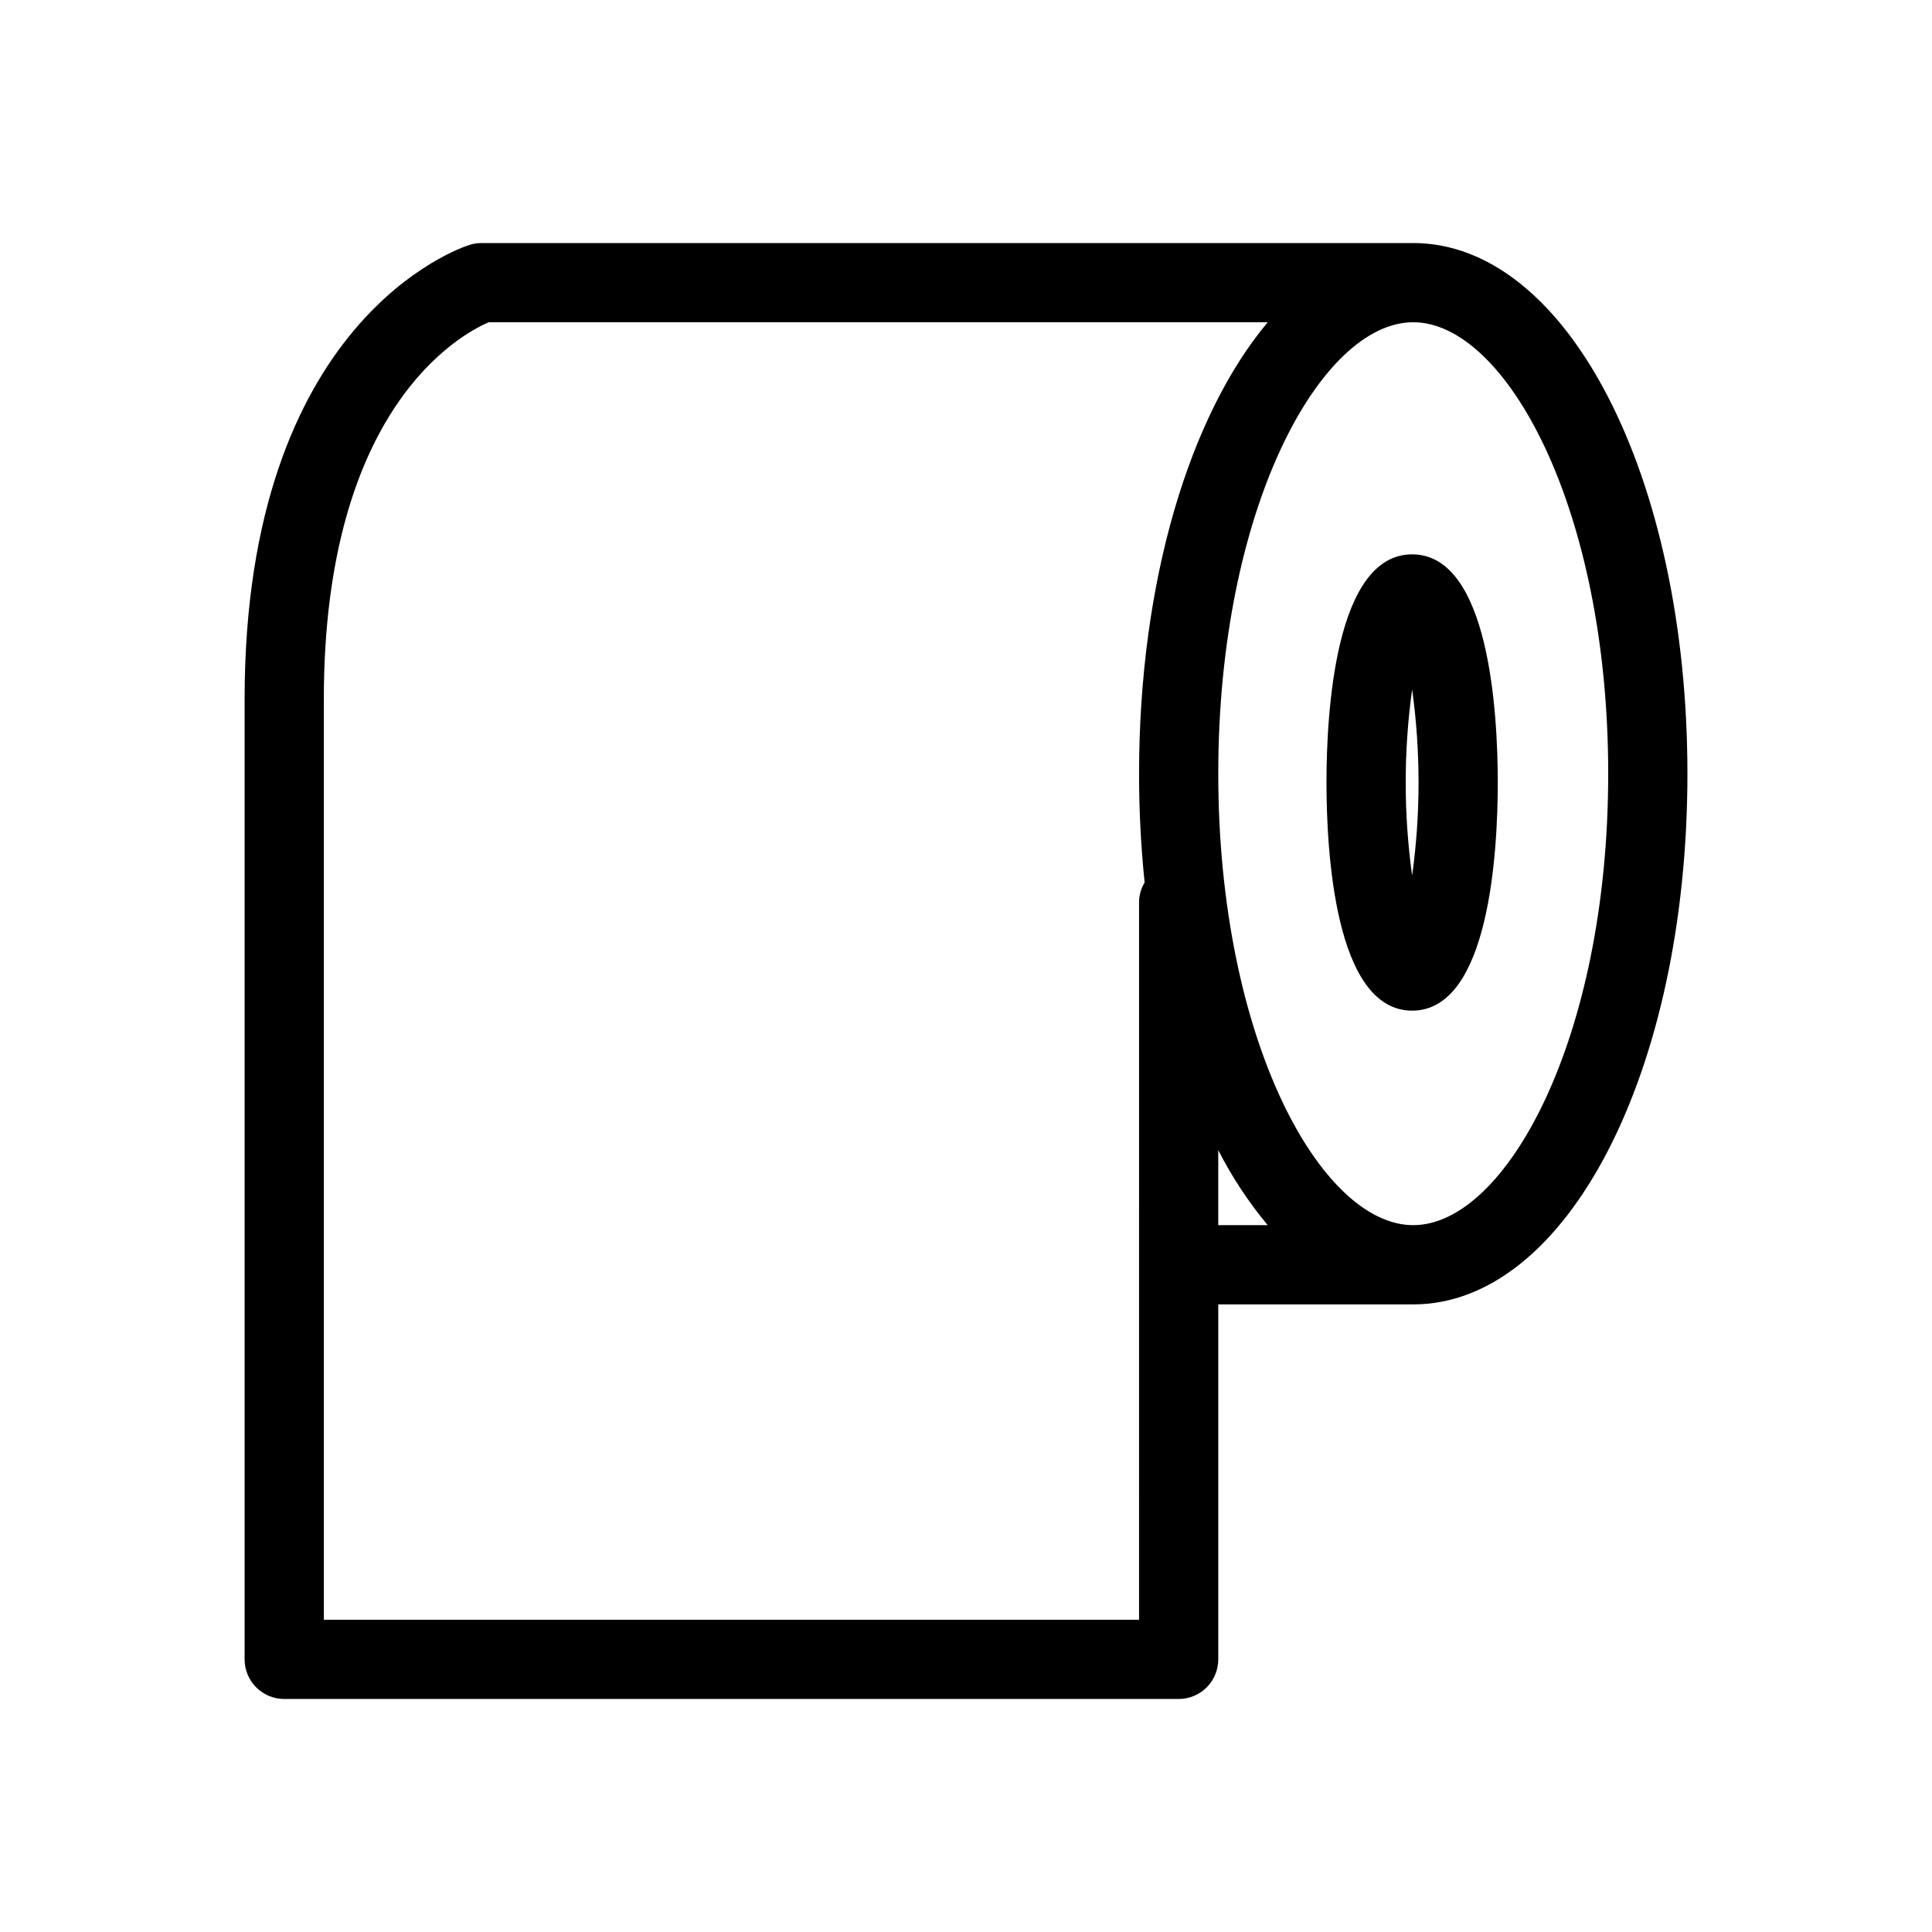 <?xml version="1.0" encoding="UTF-8"?>
<!-- Uploaded to: SVG Repo, www.svgrepo.com, Generator: SVG Repo Mixer Tools -->
<svg fill="#000000" width="800px" height="800px" version="1.1" viewBox="144 144 512 512" xmlns="http://www.w3.org/2000/svg">
 <g>
  <path d="m518.52 208.41h-246.91c-1.055 0-2.106 0.16-3.113 0.473-2.441 0.758-59.672 19.723-59.672 120.41v254.46c0 2.785 1.105 5.453 3.074 7.422s4.637 3.074 7.422 3.074h237.04-0.004c2.785 0 5.457-1.105 7.426-3.074s3.074-4.637 3.07-7.422v-94.074h51.668c40.742 0 72.664-61.777 72.664-140.64-0.004-78.855-31.922-140.63-72.664-140.63zm-72.66 364.84h-216.04v-243.96c0-77.355 36.402-96.777 43.699-99.887h206.44c-20.59 24.562-34.094 68.434-34.094 119.64-0.004 9.629 0.484 19.25 1.473 28.828-0.922 1.523-1.43 3.258-1.473 5.039zm20.992-124.45v0.004c3.617 7.09 8.012 13.758 13.102 19.875h-13.102zm51.668 19.879c-24.438 0-51.664-49.141-51.664-119.64-0.004-70.504 27.227-119.64 51.664-119.64 24.441 0 51.672 49.133 51.672 119.64-0.004 70.508-27.23 119.64-51.672 119.64z"/>
  <path d="m518.23 290.91c-20.484 0-22.699 42.281-22.699 60.461 0 18.18 2.215 60.461 22.699 60.461 20.484 0 22.695-42.281 22.695-60.461 0-18.18-2.211-60.461-22.695-60.461zm0 85.121c-2.273-16.359-2.273-32.961 0-49.32 2.269 16.363 2.269 32.961 0 49.32z"/>
 </g>
</svg>